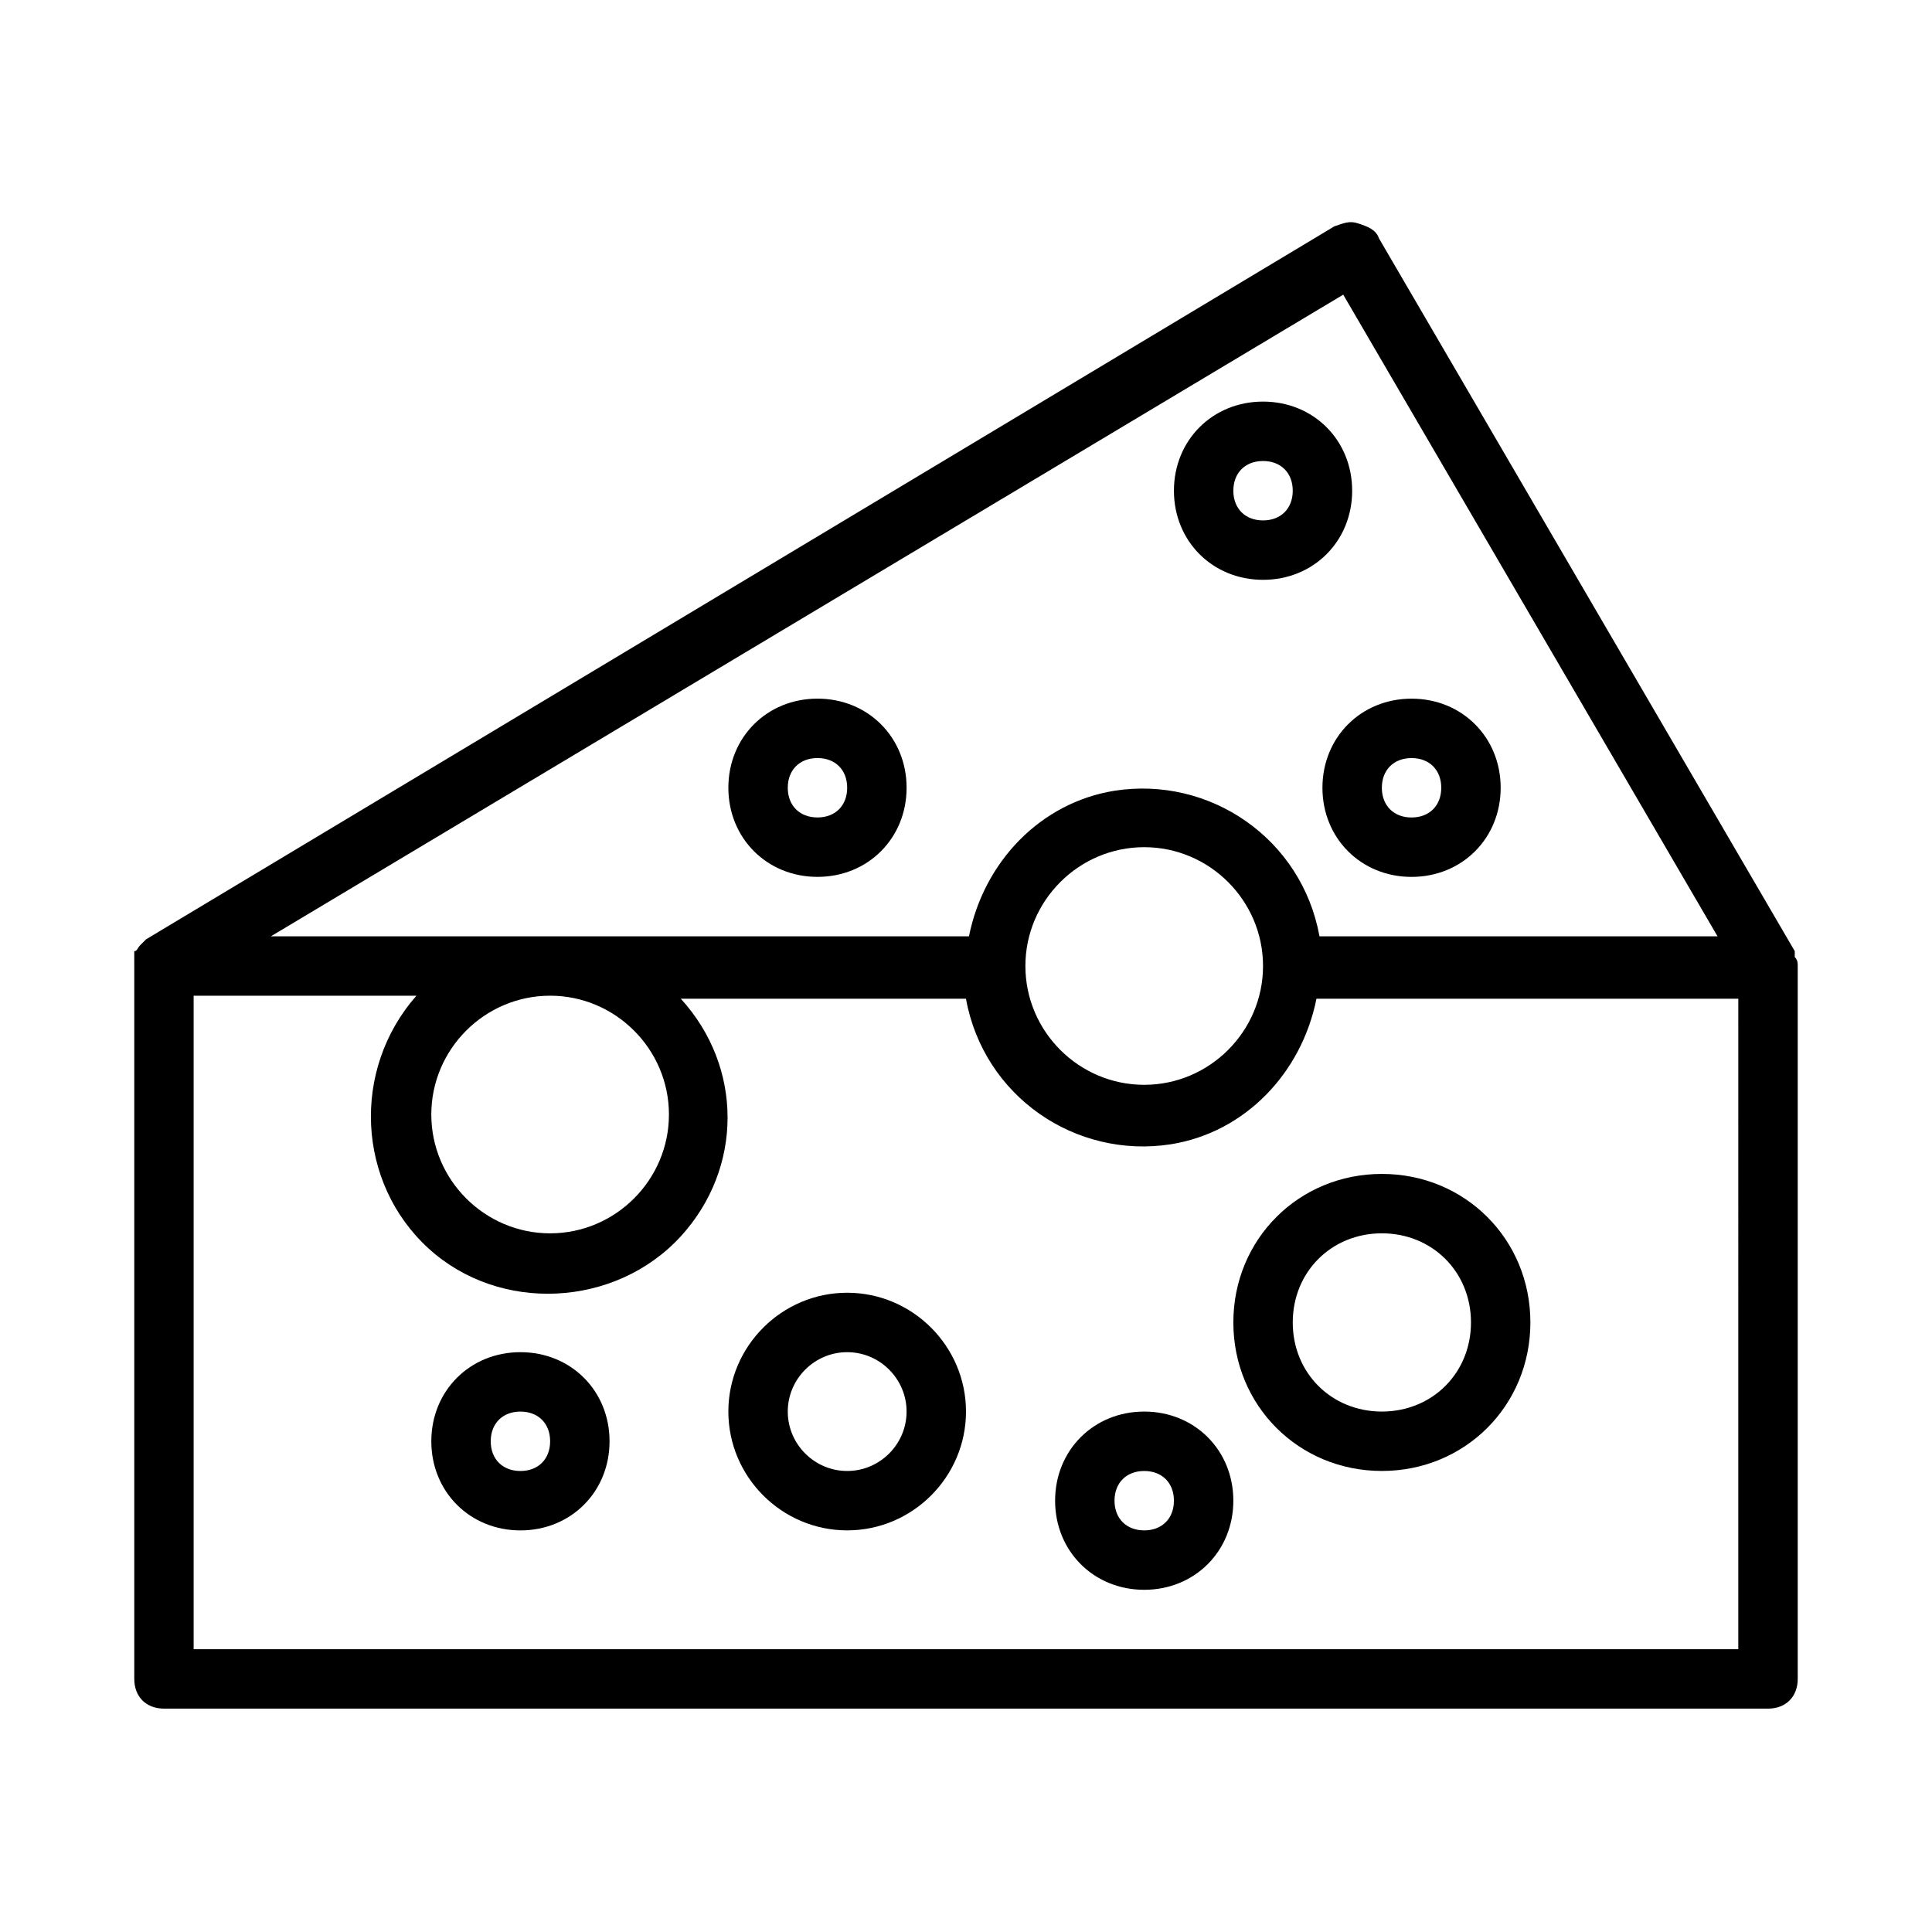 <?xml version="1.0" encoding="UTF-8"?>
<!-- Uploaded to: ICON Repo, www.iconrepo.com, Generator: ICON Repo Mixer Tools -->
<svg fill="#000000" width="800px" height="800px" version="1.1" viewBox="144 144 512 512" xmlns="http://www.w3.org/2000/svg">
 <g>
  <path d="m619.63 397.64v-1.574l-110.21-188.93c-0.789-2.363-3.148-3.148-5.512-3.938-2.363-0.789-3.938 0-6.297 0.789l-314.88 188.93-1.578 1.578c-0.789 0.789-0.789 1.574-1.574 1.574v0.789c0.004 0.781 0.004 2.356 0.004 3.144v188.93c0 4.723 3.148 7.871 7.871 7.871h425.09c4.723 0 7.871-3.148 7.871-7.871v-188.93c0-0.789 0-1.574-0.785-2.363zm-119.66-175.55 99.188 170.04h-105.48c-4.723-25.977-29.125-42.508-54.316-38.574-19.68 3.148-34.637 18.895-38.574 38.574h-184.99zm-21.254 177.91c0 17.32-14.168 31.488-31.488 31.488-17.32 0-31.488-14.168-31.488-31.488s14.168-31.488 31.488-31.488c17.32 0 31.488 14.168 31.488 31.488zm-157.44 39.359c0 17.32-14.168 31.488-31.488 31.488-17.32 0-31.488-14.168-31.488-31.488s14.168-31.488 31.488-31.488c17.32 0 31.488 14.168 31.488 31.488zm283.39 141.7h-409.35v-173.18h59.039c-17.32 19.68-15.742 49.594 3.148 66.914 18.895 17.32 49.594 15.742 66.914-3.148 16.531-18.105 16.531-44.871 0-62.977h75.57c4.723 25.977 29.125 42.508 54.316 38.574 19.68-3.148 34.637-18.895 38.574-38.574l111.79-0.004z"/>
  <path d="m368.51 486.59c-17.32 0-31.488 14.168-31.488 31.488s14.168 31.488 31.488 31.488c17.32 0 31.488-14.168 31.488-31.488 0-17.316-14.172-31.488-31.488-31.488zm0 47.234c-8.66 0-15.742-7.086-15.742-15.742 0-8.66 7.086-15.742 15.742-15.742 8.66 0 15.742 7.086 15.742 15.742s-7.086 15.742-15.742 15.742z"/>
  <path d="m470.85 494.46c0 22.043 17.32 39.359 39.359 39.359 22.043 0 39.359-17.32 39.359-39.359 0-22.043-17.32-39.359-39.359-39.359-22.043 0-39.359 17.32-39.359 39.359zm62.977 0c0 13.383-10.234 23.617-23.617 23.617-13.383 0-23.617-10.234-23.617-23.617 0-13.383 10.234-23.617 23.617-23.617 13.383 0.004 23.617 10.238 23.617 23.617z"/>
  <path d="m478.72 297.66c13.383 0 23.617-10.234 23.617-23.617s-10.234-23.617-23.617-23.617-23.617 10.234-23.617 23.617 10.234 23.617 23.617 23.617zm0-31.488c4.723 0 7.871 3.148 7.871 7.871s-3.148 7.871-7.871 7.871-7.871-3.148-7.871-7.871 3.148-7.871 7.871-7.871z"/>
  <path d="m360.64 376.38c13.383 0 23.617-10.234 23.617-23.617s-10.234-23.617-23.617-23.617c-13.383 0-23.617 10.234-23.617 23.617 0.004 13.383 10.238 23.617 23.617 23.617zm0-31.488c4.723 0 7.871 3.148 7.871 7.871s-3.148 7.871-7.871 7.871c-4.723 0-7.871-3.148-7.871-7.871s3.148-7.871 7.871-7.871z"/>
  <path d="m281.92 502.34c-13.383 0-23.617 10.234-23.617 23.617s10.234 23.617 23.617 23.617c13.383 0 23.617-10.234 23.617-23.617s-10.234-23.617-23.617-23.617zm0 31.488c-4.723 0-7.871-3.148-7.871-7.871s3.148-7.871 7.871-7.871c4.723 0 7.871 3.148 7.871 7.871s-3.148 7.871-7.871 7.871z"/>
  <path d="m447.23 518.08c-13.383 0-23.617 10.234-23.617 23.617 0 13.383 10.234 23.617 23.617 23.617 13.383 0 23.617-10.234 23.617-23.617 0-13.383-10.234-23.617-23.617-23.617zm0 31.488c-4.723 0-7.871-3.148-7.871-7.871 0-4.723 3.148-7.871 7.871-7.871 4.723 0 7.871 3.148 7.871 7.871 0 4.723-3.148 7.871-7.871 7.871z"/>
  <path d="m494.46 352.77c0 13.383 10.234 23.617 23.617 23.617s23.617-10.234 23.617-23.617-10.234-23.617-23.617-23.617-23.617 10.234-23.617 23.617zm23.617-7.871c4.723 0 7.871 3.148 7.871 7.871s-3.148 7.871-7.871 7.871-7.871-3.148-7.871-7.871 3.148-7.871 7.871-7.871z"/>
 </g>
</svg>